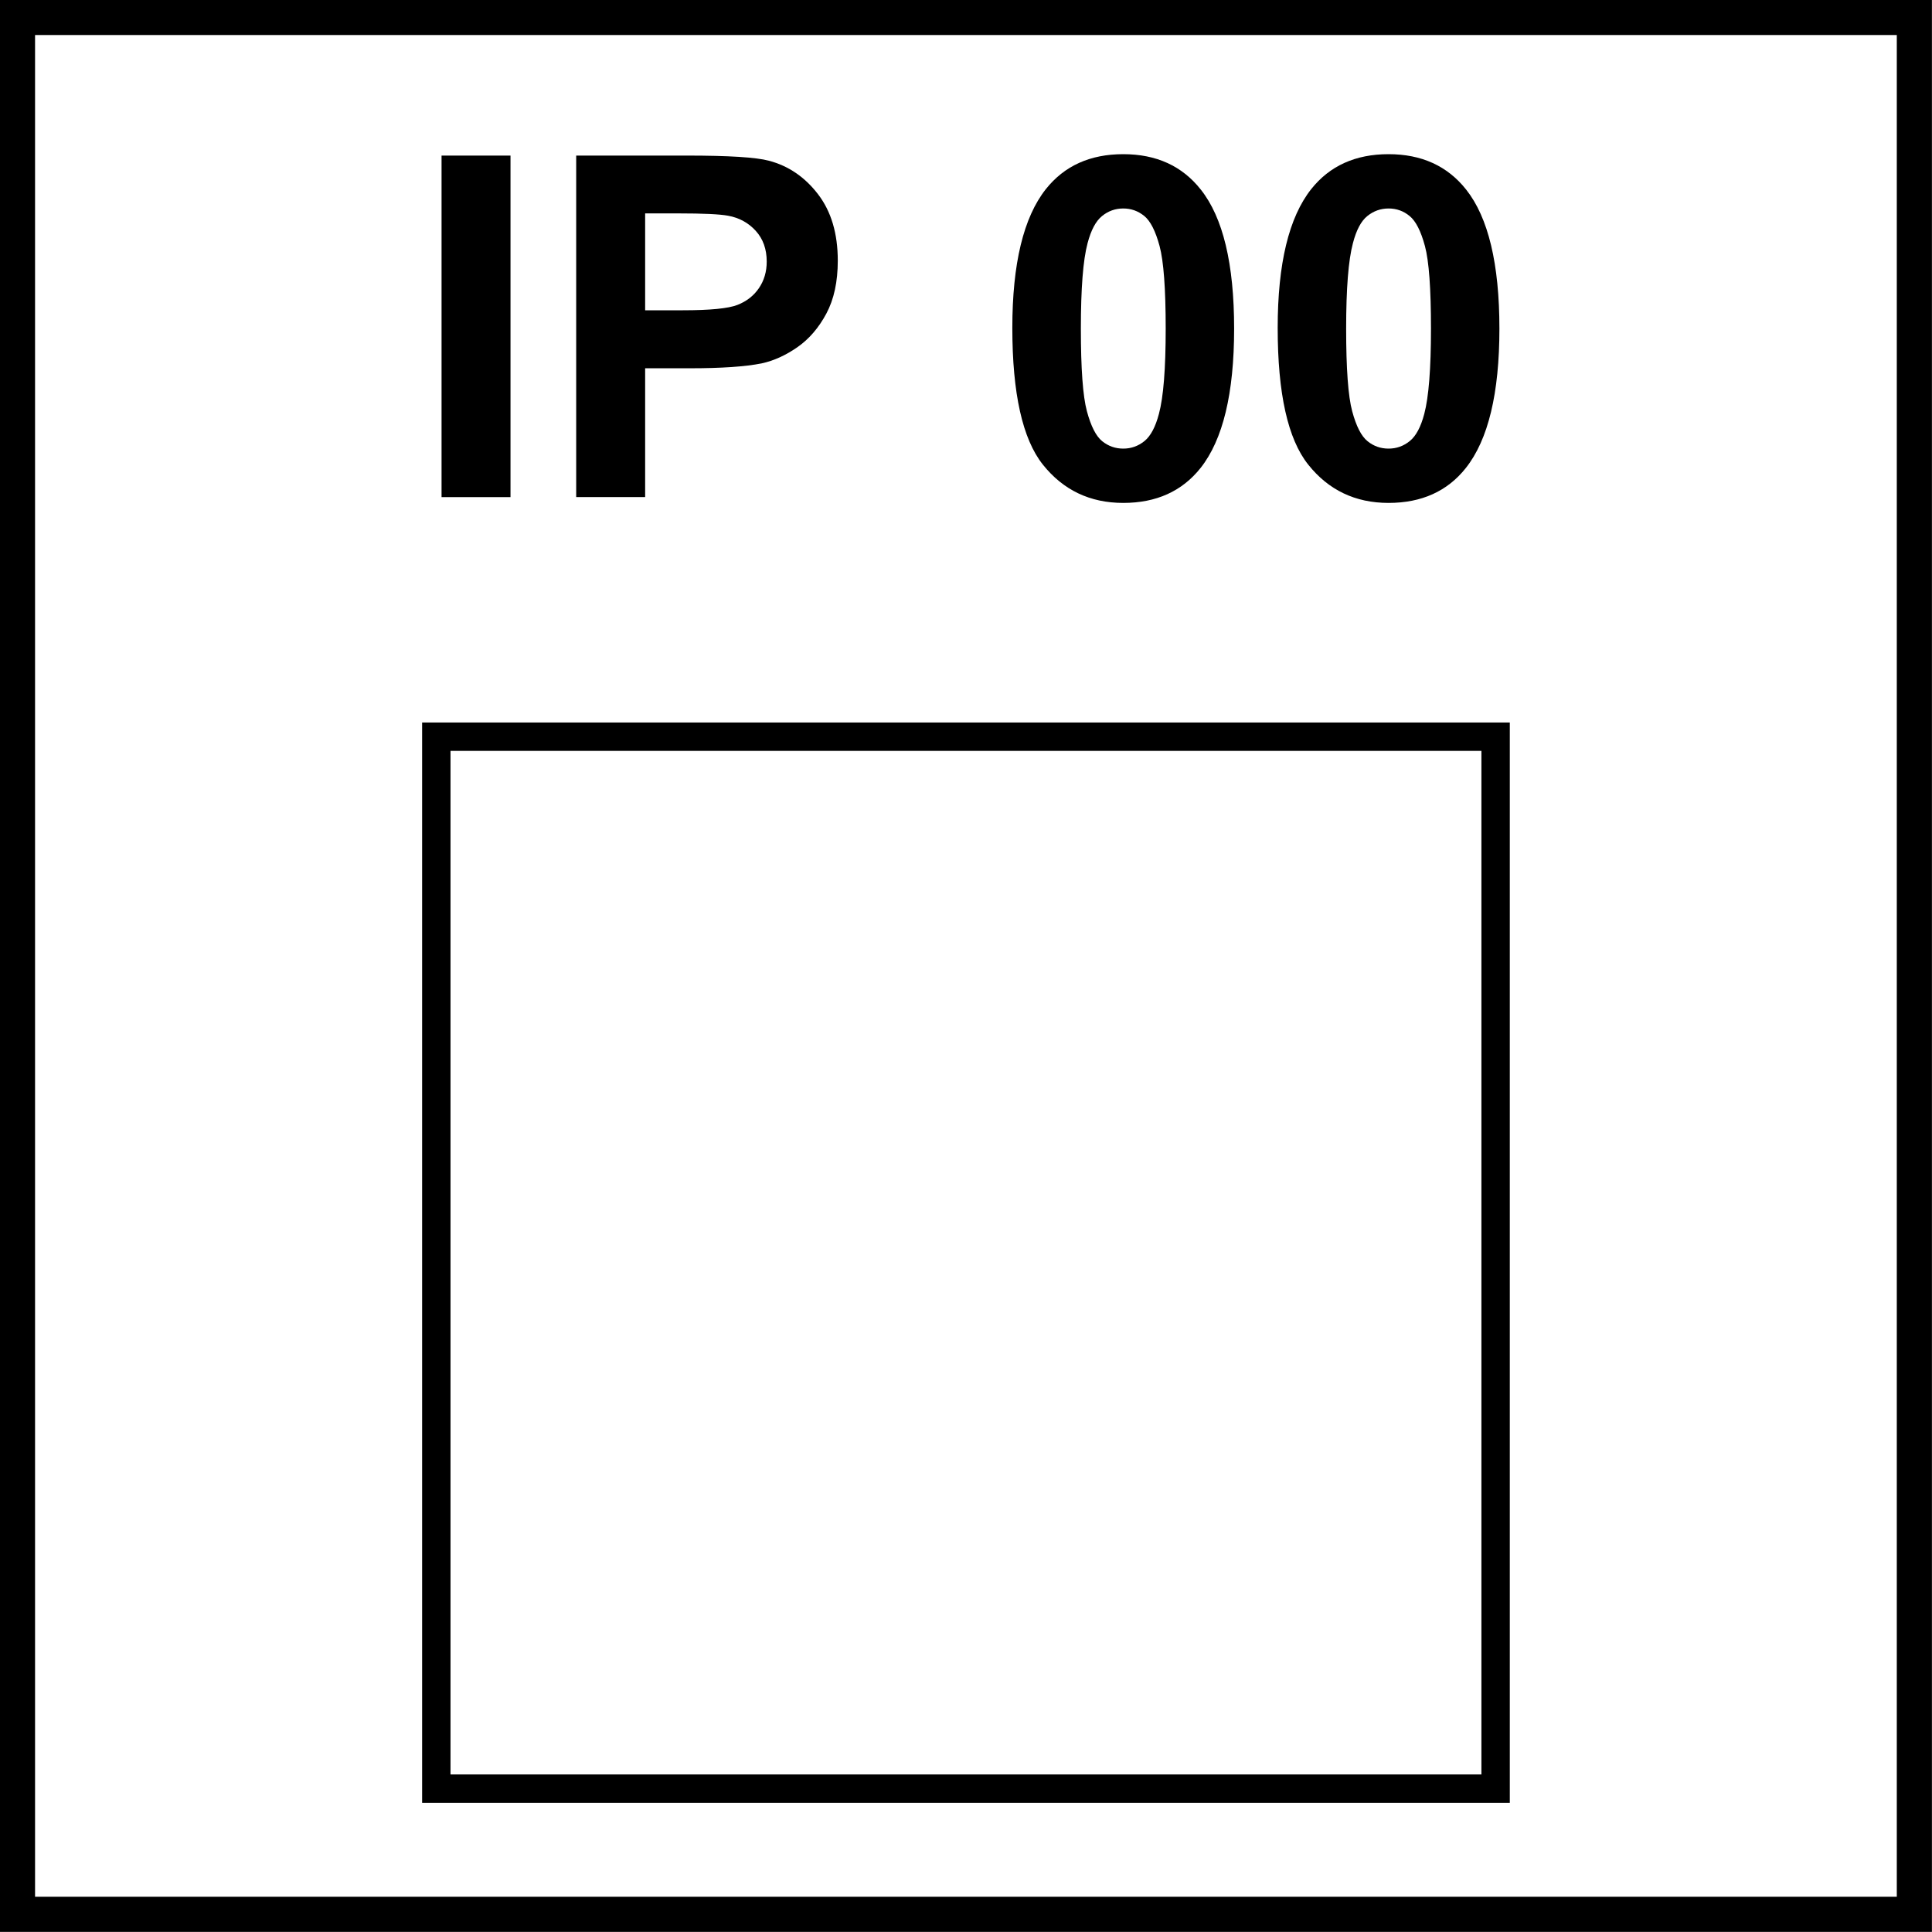 <?xml version="1.0" encoding="utf-8"?>
<!-- Generator: Adobe Illustrator 14.0.0, SVG Export Plug-In . SVG Version: 6.00 Build 43363)  -->
<!DOCTYPE svg PUBLIC "-//W3C//DTD SVG 1.1//EN" "http://www.w3.org/Graphics/SVG/1.1/DTD/svg11.dtd">
<svg version="1.1" id="Layer_1" xmlns="http://www.w3.org/2000/svg" xmlns:xlink="http://www.w3.org/1999/xlink" x="0px" y="0px"
	 width="55px" height="55px" viewBox="0 0 55 55" enable-background="new 0 0 55 55" xml:space="preserve">
<g>
	<path d="M12.57,14.151V4.429h1.963v9.723H12.57z"/>
	<path d="M16.403,14.151V4.429h3.15c1.194,0,1.972,0.049,2.334,0.146c0.557,0.146,1.023,0.463,1.399,0.952
		c0.376,0.489,0.564,1.12,0.564,1.894c0,0.597-0.108,1.099-0.325,1.505S23.034,9.651,22.7,9.884
		c-0.334,0.232-0.673,0.386-1.018,0.461c-0.469,0.093-1.147,0.139-2.036,0.139h-1.28v3.667H16.403z M18.366,6.074v2.759h1.074
		c0.774,0,1.291-0.051,1.552-0.152c0.261-0.102,0.465-0.261,0.613-0.478c0.148-0.217,0.222-0.469,0.222-0.756
		c0-0.354-0.104-0.646-0.312-0.875c-0.208-0.229-0.471-0.374-0.79-0.431c-0.234-0.044-0.705-0.066-1.413-0.066H18.366z"/>
	<path d="M31.977,4.389c0.941,0,1.678,0.336,2.207,1.008c0.633,0.796,0.949,2.116,0.949,3.959c0,1.839-0.318,3.161-0.955,3.966
		c-0.527,0.663-1.26,0.995-2.201,0.995c-0.947,0-1.709-0.364-2.289-1.091c-0.578-0.727-0.869-2.023-0.869-3.89
		c0-1.83,0.318-3.148,0.955-3.953C30.301,4.721,31.033,4.389,31.977,4.389z M31.977,5.935c-0.227,0-0.428,0.072-0.604,0.215
		c-0.178,0.144-0.314,0.401-0.412,0.772c-0.129,0.482-0.191,1.293-0.191,2.434s0.057,1.924,0.172,2.351s0.26,0.711,0.434,0.852
		c0.176,0.142,0.375,0.212,0.602,0.212c0.225,0,0.426-0.072,0.604-0.216c0.176-0.144,0.312-0.401,0.41-0.772
		c0.129-0.478,0.193-1.287,0.193-2.427s-0.059-1.924-0.174-2.351s-0.26-0.712-0.434-0.855C32.4,6.006,32.201,5.935,31.977,5.935z"/>
	<path d="M39.529,4.389c0.941,0,1.678,0.336,2.209,1.008c0.631,0.796,0.947,2.116,0.947,3.959c0,1.839-0.318,3.161-0.955,3.966
		c-0.525,0.663-1.26,0.995-2.201,0.995c-0.945,0-1.709-0.364-2.287-1.091c-0.58-0.727-0.869-2.023-0.869-3.89
		c0-1.83,0.318-3.148,0.955-3.953C37.854,4.721,38.588,4.389,39.529,4.389z M39.529,5.935c-0.225,0-0.426,0.072-0.604,0.215
		s-0.314,0.401-0.41,0.772c-0.129,0.482-0.193,1.293-0.193,2.434s0.057,1.924,0.172,2.351s0.26,0.711,0.436,0.852
		c0.174,0.142,0.375,0.212,0.6,0.212c0.227,0,0.426-0.072,0.604-0.216c0.178-0.144,0.314-0.401,0.412-0.772
		c0.127-0.478,0.191-1.287,0.191-2.427s-0.057-1.924-0.172-2.351s-0.26-0.712-0.436-0.855C39.955,6.006,39.756,5.935,39.529,5.935z"
		/>
</g>
<rect x="12.421" y="20.972" fill="none" stroke="#000000" stroke-width="0.808" stroke-miterlimit="22.926" width="30.156" height="29.947"/>
<g>
	<g>
		<path d="M53.998,0.997v53h-53v-53H53.998 M54.998-0.003h-55v55h55V-0.003L54.998-0.003z"/>
	</g>
</g>
</svg>
